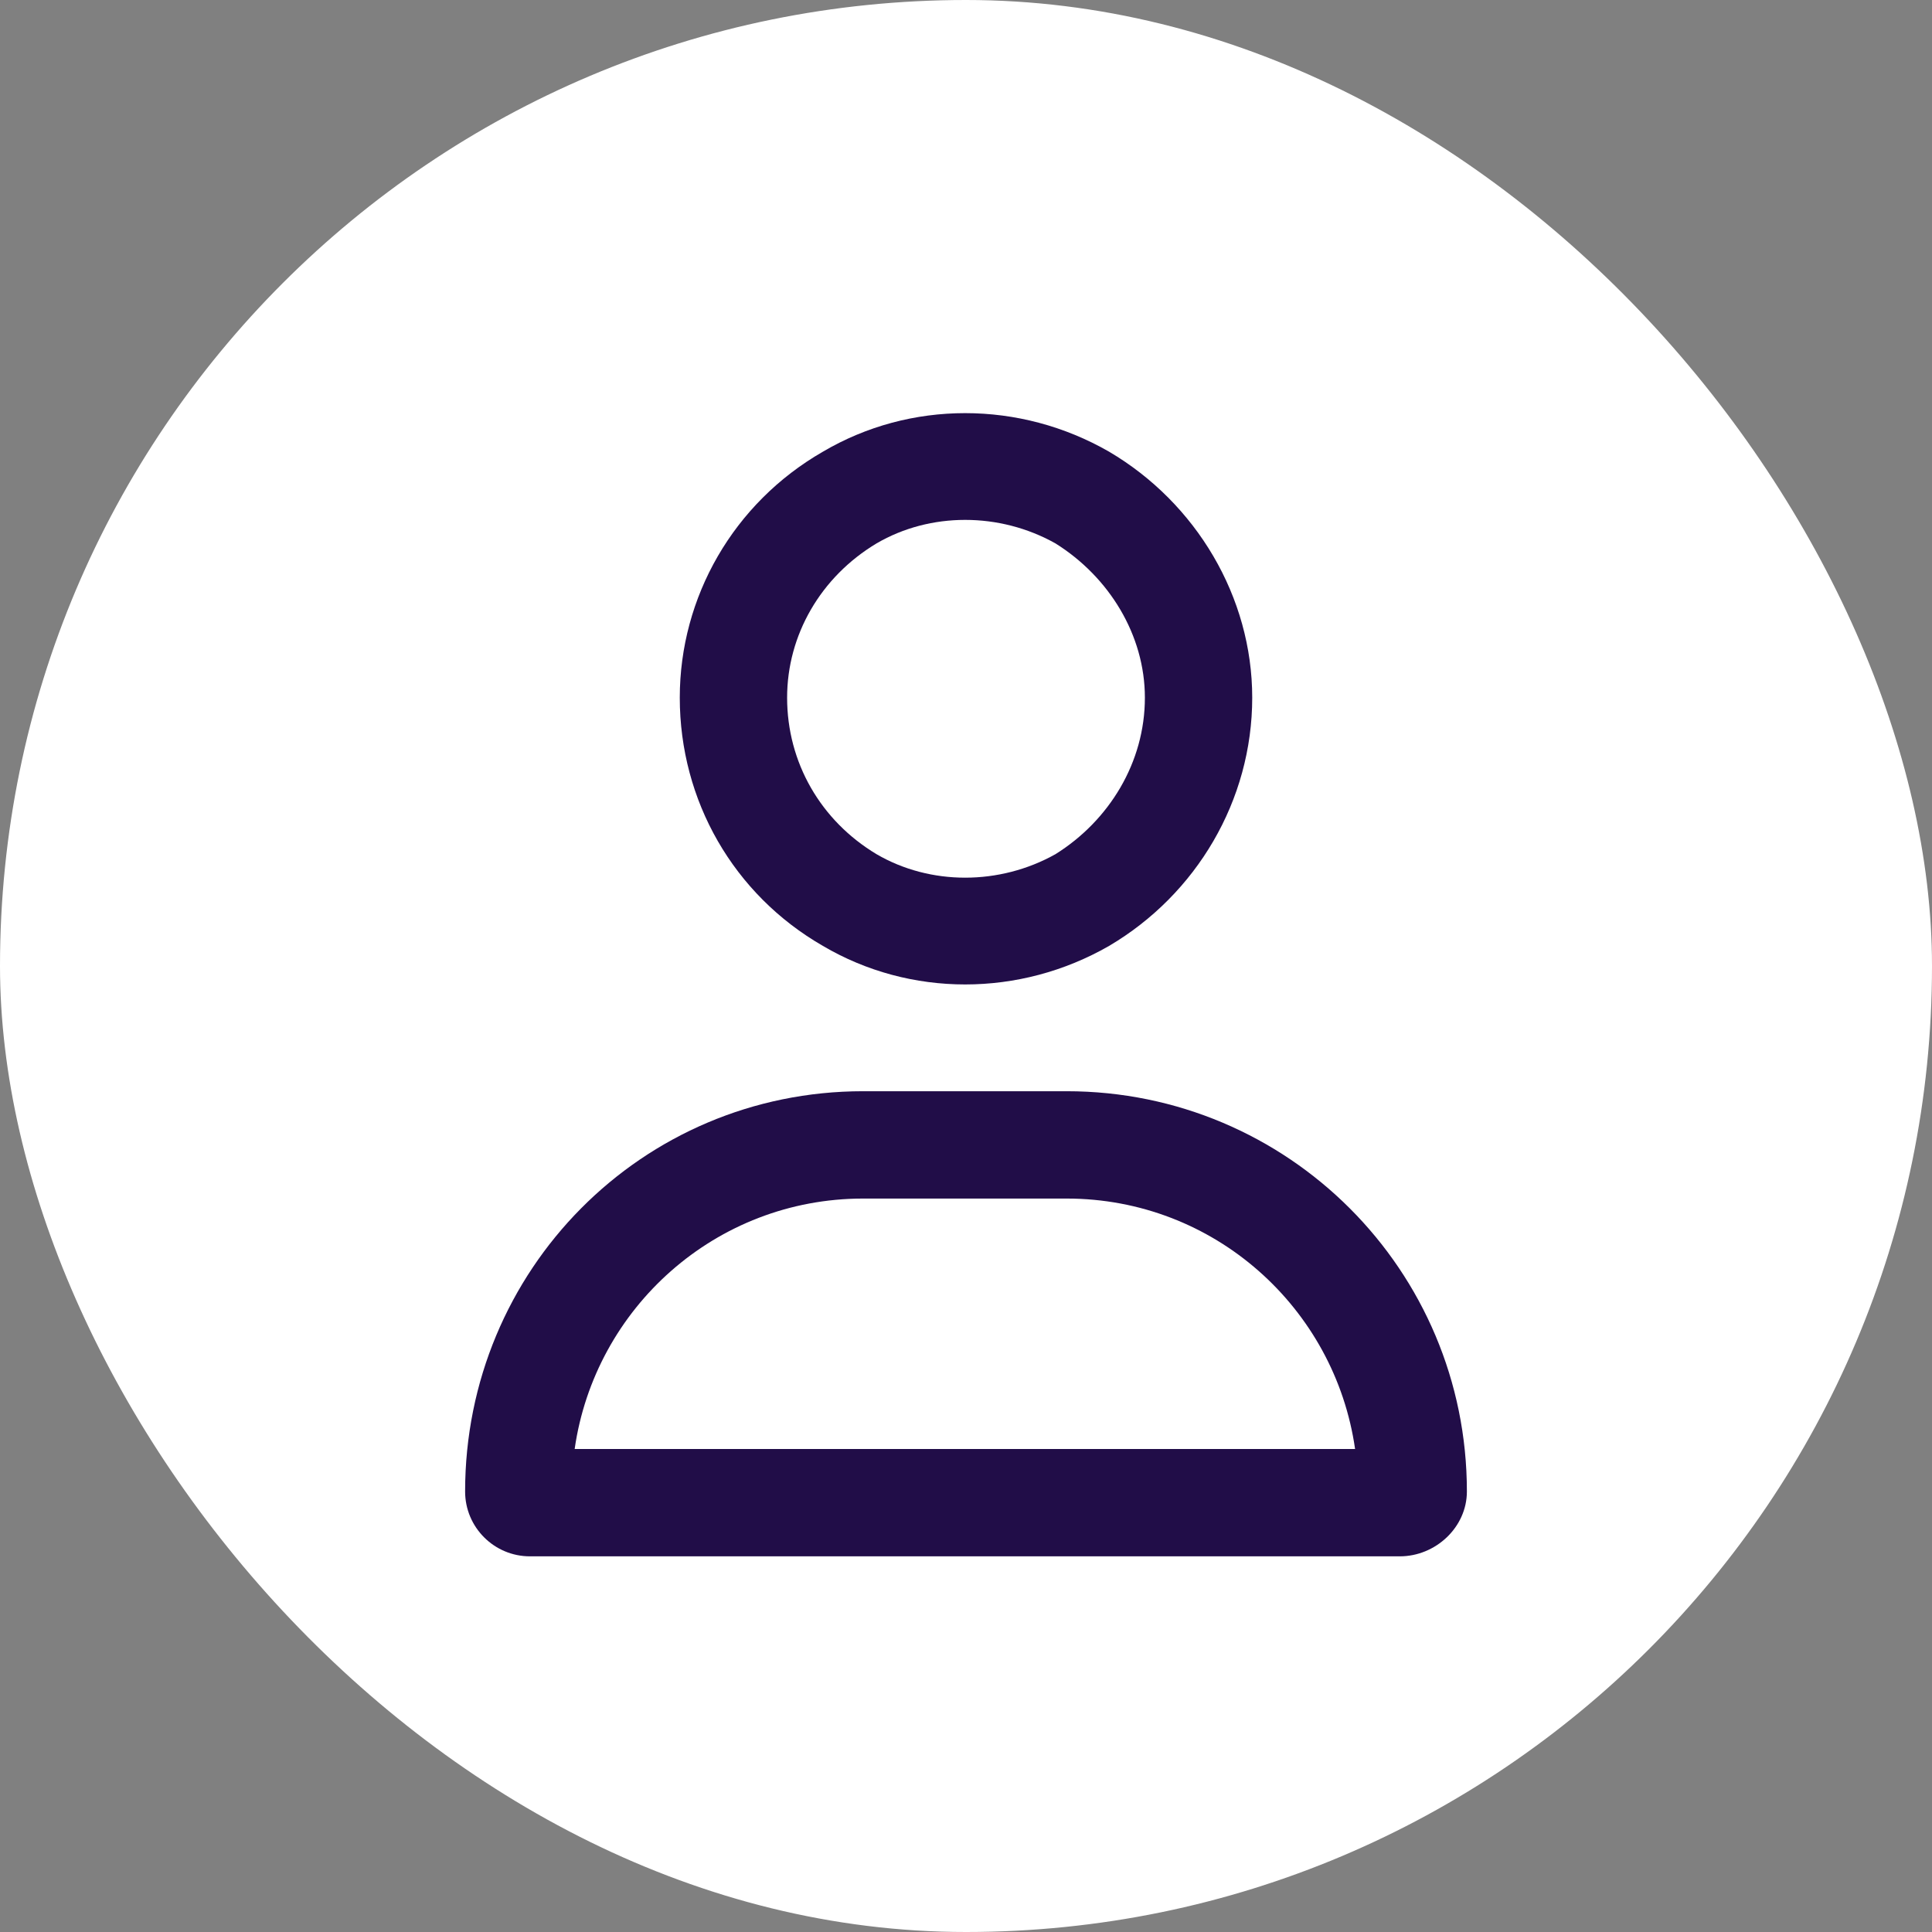 <svg width="54" height="54" viewBox="0 0 54 54" fill="none" xmlns="http://www.w3.org/2000/svg">
<rect x="0" y="0" width="54" height="54" fill="#808080" stroke="none"/>
<rect width="54" height="54" rx="27" fill="white"/>
<path d="M32 19.5C32 17.75 31 16.125 29.5 15.188C27.938 14.312 26 14.312 24.5 15.188C22.938 16.125 22 17.75 22 19.5C22 21.312 22.938 22.938 24.5 23.875C26 24.75 27.938 24.75 29.5 23.875C31 22.938 32 21.312 32 19.5ZM19 19.5C19 16.688 20.5 14.062 23 12.625C25.438 11.188 28.5 11.188 31 12.625C33.438 14.062 35 16.688 35 19.5C35 22.375 33.438 25 31 26.438C28.5 27.875 25.438 27.875 23 26.438C20.5 25 19 22.375 19 19.5ZM16.062 40.5H37.875C37.312 36.562 33.938 33.5 29.812 33.5H24.125C20 33.5 16.625 36.562 16.062 40.5ZM13 41.688C13 35.5 17.938 30.5 24.125 30.5H29.812C36 30.5 41 35.5 41 41.688C41 42.688 40.125 43.5 39.125 43.5H14.812C13.812 43.5 13 42.688 13 41.688Z" fill="#210D48"/>
</svg>
